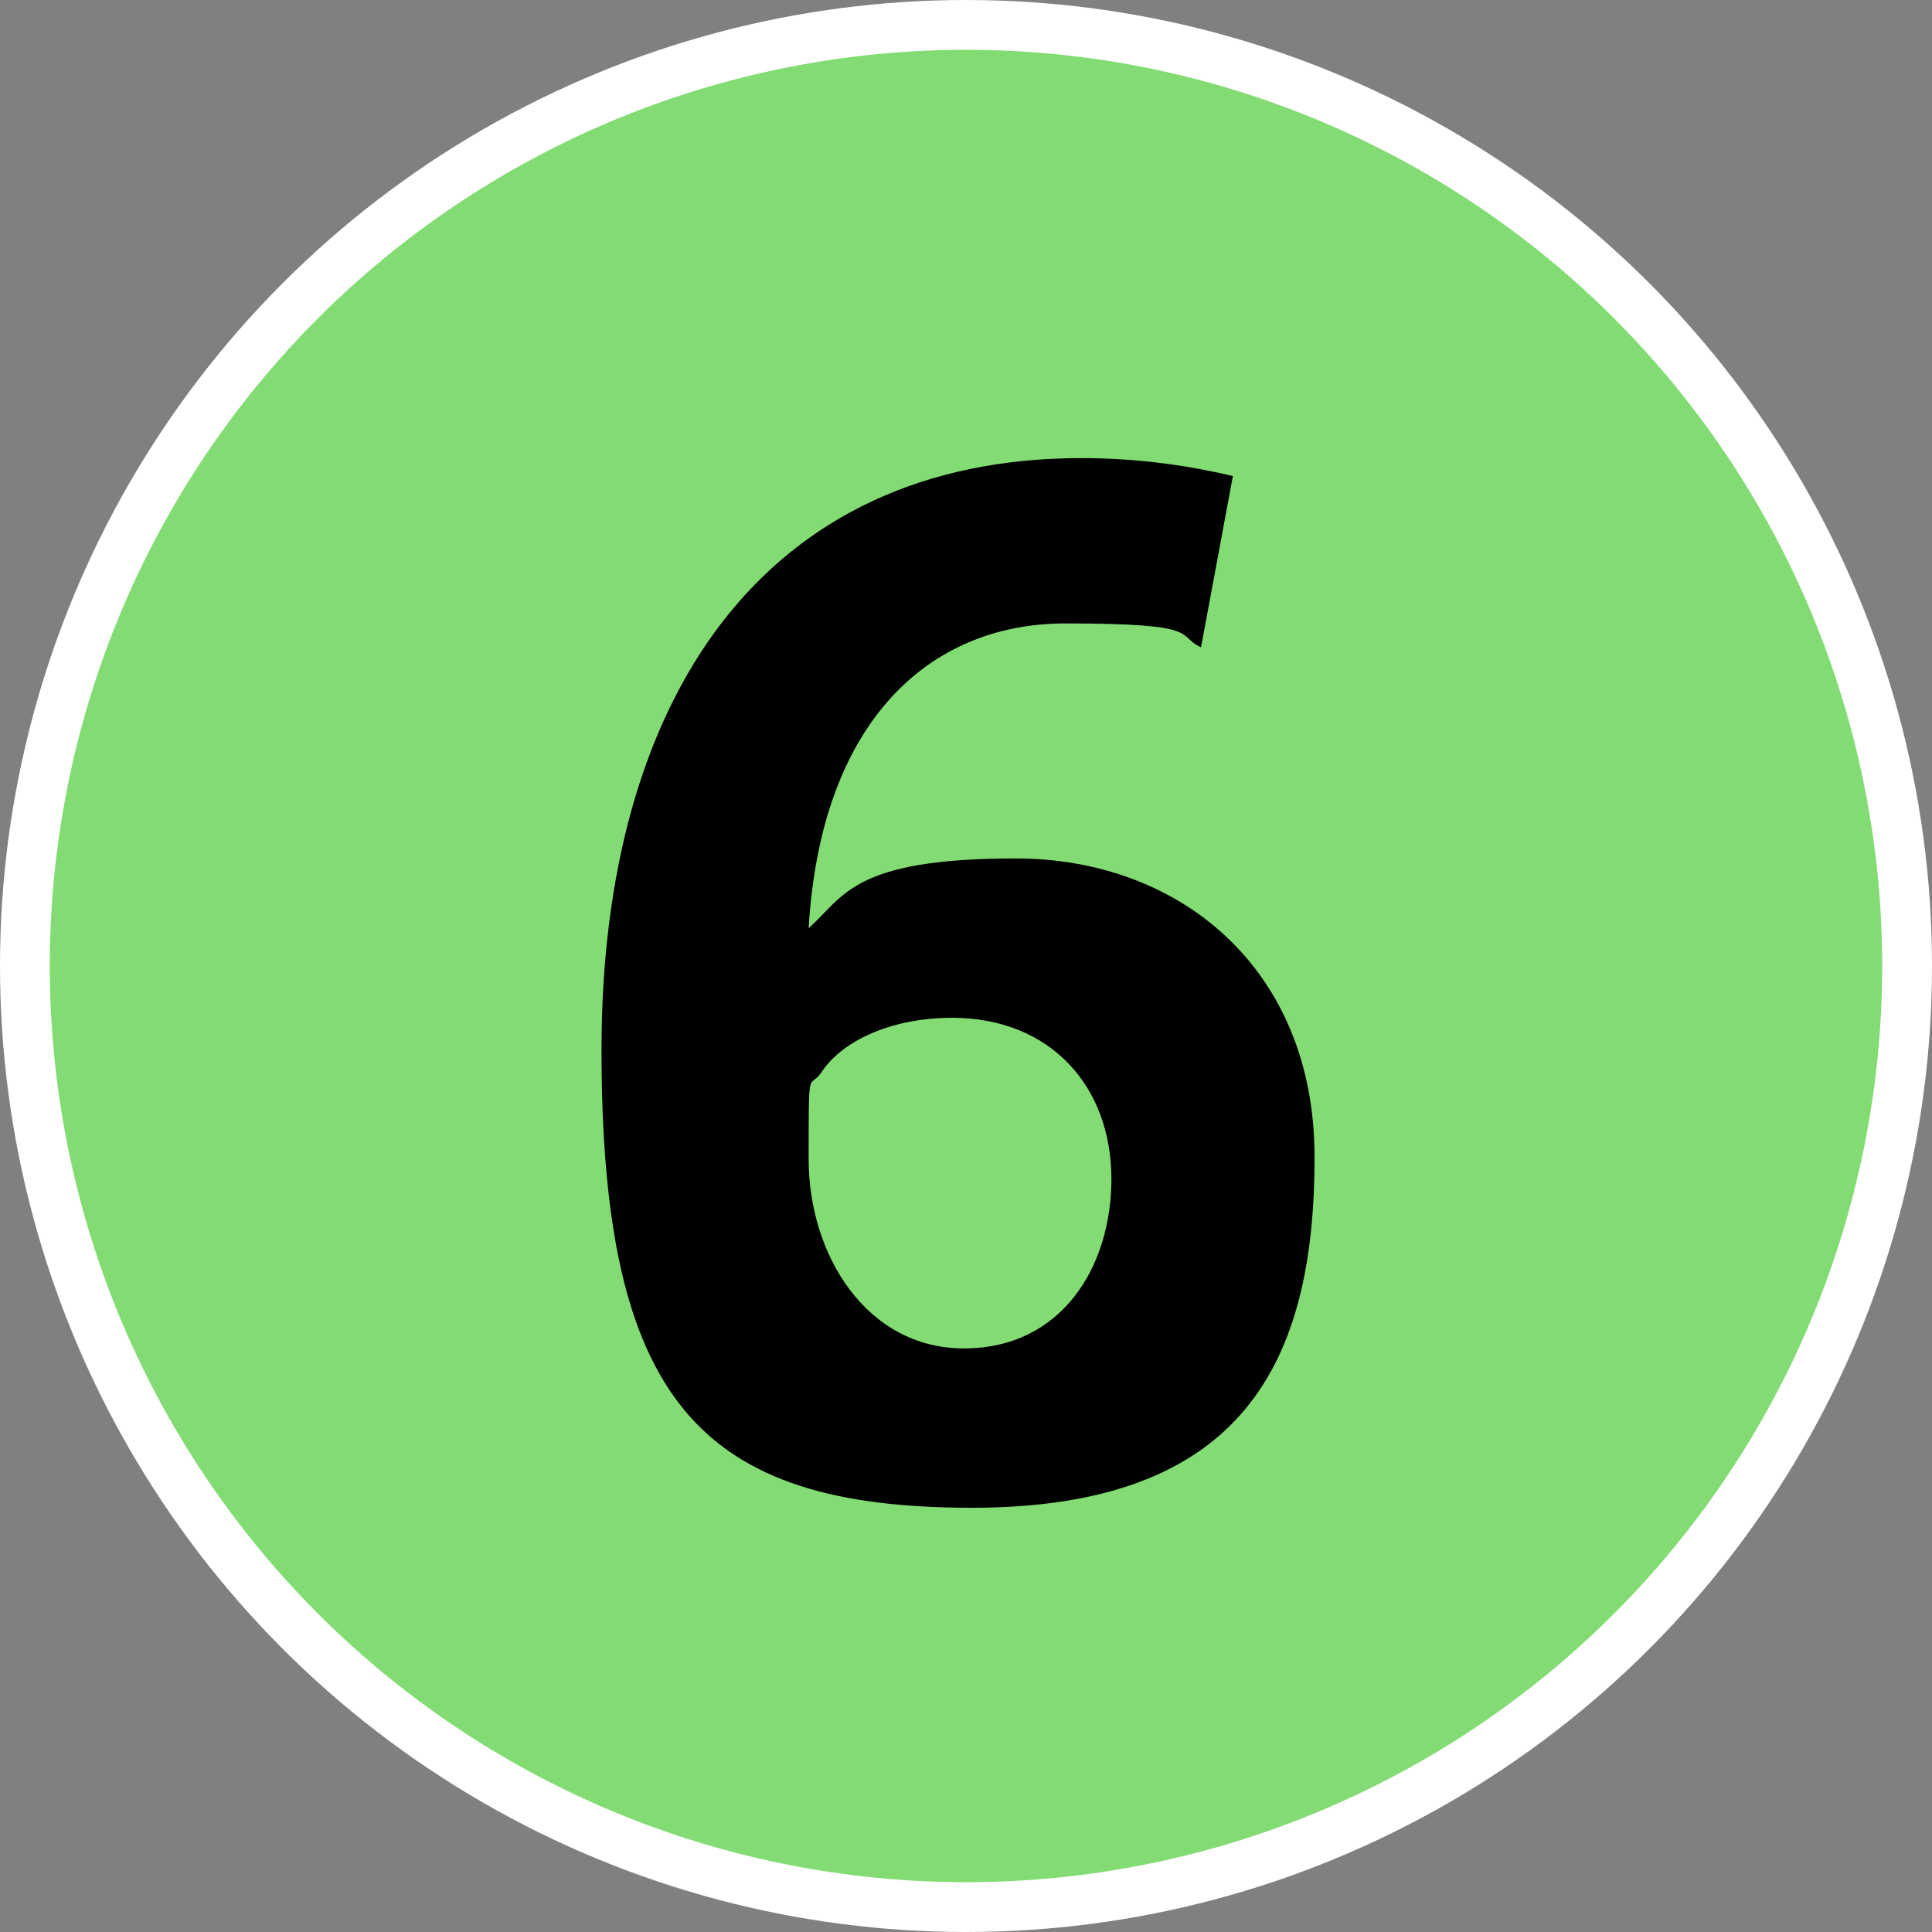<svg viewBox="0 0 97 97" xmlns="http://www.w3.org/2000/svg" data-name="Calque_1" id="a">
  <rect x="0" y="0" width="97" height="97" fill="#808080" stroke="none"/>
  <defs>
    <style>
      .c {
        stroke: #fff;
        stroke-miterlimit: 10;
        stroke-width: 5px;
      }

      .c, .d {
        fill: #82dc73;
      }

      .e {
        fill-rule: evenodd;
      }
    </style>
  </defs>
  <g data-name="Premier_plan" id="b">
    <g>
      <circle r="46" cy="48.5" cx="48.5" class="c"></circle>
      <circle r="46" cy="48.5" cx="48.5" class="d"></circle>
      <path d="M66,58.1c0-9.5-6.8-15-15-15s-8.6,1.9-10.4,3.5c.6-10.2,5.9-15.3,12.9-15.3s5.5.6,6.8,1.2l1.6-8.6c-2.1-.5-4.7-.9-7.6-.9-16,0-24.1,12.1-24.1,29.7s4.9,23,18.6,23,17.2-7.4,17.2-17.6ZM55.8,59.2c0,4.4-2.5,8.5-7.4,8.5s-7.8-4.7-7.8-9.5,0-3.5.6-4.3c1-1.6,3.5-2.8,6.6-2.8,4.9,0,8,3.4,8,8.1Z" class="e"></path>
    </g>
  </g>
</svg>